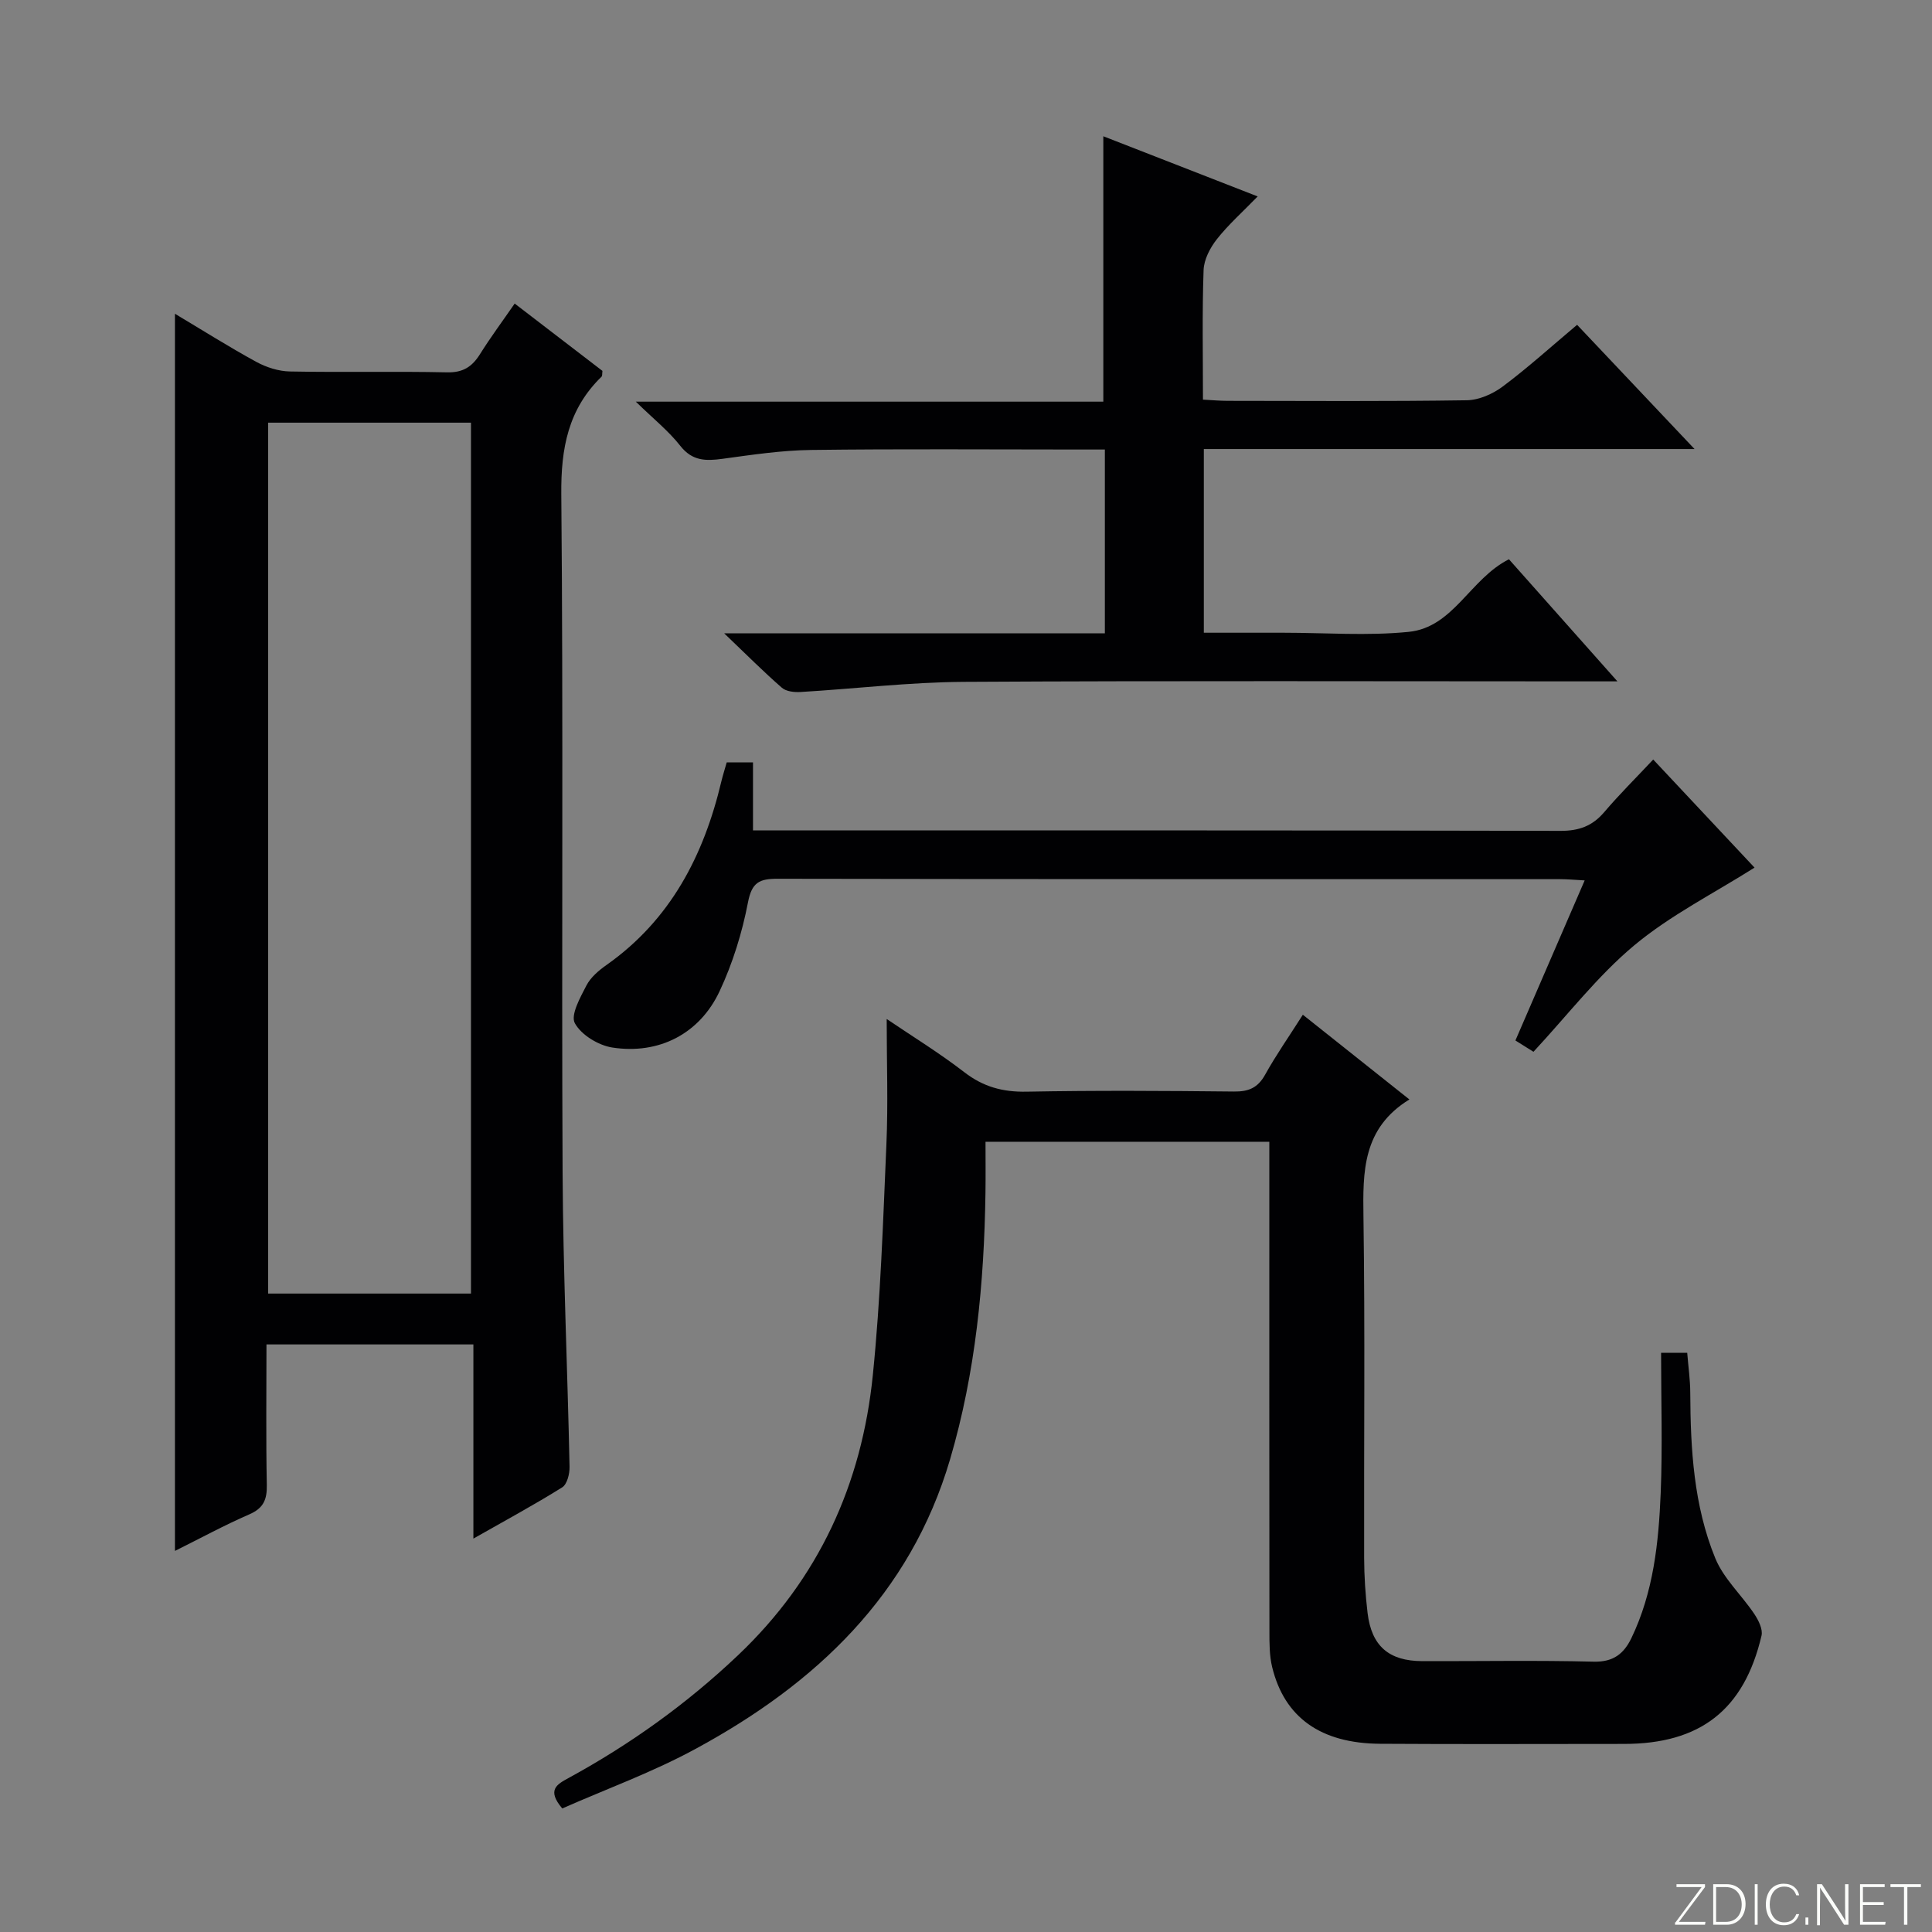 <svg enable-background="new 0 0 400 400" viewBox="0 0 400 400" xmlns="http://www.w3.org/2000/svg"><rect x="0" y="0" width="400" height="400" fill="#808080" stroke="none"/><g fill="#fbfcfa"><path d="m346.9 398 5.4-7.3h-5.2v-.6h5.9v.6l-5.4 7.2h5.5l-.1.6h-6.2v-.5z"/><path d="m354.7 390.1h2.8c2.3 0 3.9 1.6 3.9 4.1s-1.6 4.3-3.9 4.3h-2.8zm.6 7.8h2c2.2 0 3.3-1.6 3.3-3.6 0-1.8-1-3.6-3.3-3.6h-2z"/><path d="m363.9 390.1v8.4h-.6v-8.4z"/><path d="m372.5 396.3c-.4 1.3-1.4 2.3-3.2 2.3-2.4 0-3.7-1.9-3.7-4.3 0-2.3 1.2-4.3 3.7-4.3 1.8 0 2.9 1 3.2 2.4h-.6c-.4-1.1-1.1-1.8-2.5-1.8-2.1 0-3 1.9-3 3.7s.9 3.7 3 3.7c1.4 0 2.1-.7 2.5-1.7z"/><path d="m373.8 398.5v-1.5h.6v1.5z"/><path d="m376.2 398.5v-8.4h1c1.3 2 4.4 6.7 4.9 7.6-.1-1.2-.1-2.4-.1-3.8v-3.8h.7v8.4h-.9c-1.2-1.9-4.4-6.8-5-7.7.1 1.1 0 2.3 0 3.9v3.9h-.6z"/><path d="m390 394.4h-4.3v3.5h4.7l-.1.6h-5.2v-8.4h5.1v.6h-4.5v3.1h4.3v.7z"/><path d="m394.2 390.7h-2.8v-.6h6.3v.6h-2.8v7.8h-.7z"/></g><path d="m36.22 321.1c0-85.61 0-170.53 0-256.14 5.64 3.37 11.15 6.85 16.86 9.97 2.08 1.13 4.61 1.94 6.96 1.98 10.83.21 21.67-.06 32.49.18 3.32.08 5.2-1.14 6.85-3.77 2.2-3.51 4.68-6.85 7.18-10.47 6.19 4.75 12.25 9.39 18.17 13.94-.08.62-.01 1.02-.18 1.19-6.92 6.72-8.43 14.84-8.34 24.37.43 46.82.04 93.65.27 140.48.1 20.29 1.02 40.57 1.44 60.86.03 1.44-.5 3.61-1.52 4.25-5.74 3.59-11.7 6.81-18.39 10.61 0-13.87 0-26.89 0-40.2-14.47 0-28.36 0-42.84 0 0 9.85-.12 19.46.07 29.08.06 3.04-.68 4.83-3.64 6.11-5.14 2.23-10.08 4.93-15.38 7.56zm61.29-53.28c0-60.49 0-120.51 0-180.31-14.31 0-28.2 0-41.99 0v180.31z" fill="#010103"/><path d="m116.41 374.42c-3.27-3.86-1.08-5 1.3-6.3 12.77-6.97 24.46-15.34 35.07-25.4 16.75-15.88 25.65-35.47 27.93-58.02 1.61-15.86 2.12-31.84 2.81-47.78.37-8.46.06-16.94.06-25.95 5.28 3.58 10.89 7.02 16.06 11.01 3.92 3.03 7.95 4.13 12.87 4.04 14.33-.27 28.67-.18 43-.03 3.02.03 4.9-.77 6.41-3.47 2.25-4.06 4.93-7.88 7.82-12.43 7.27 5.78 14.34 11.4 22.06 17.54-9.71 5.97-9.65 14.93-9.51 24.37.34 23.49.08 47 .14 70.5.01 3.81.26 7.65.71 11.44.82 6.86 4.42 9.96 11.33 9.98 11.83.03 23.67-.19 35.5.11 4.06.1 6.23-1.65 7.79-4.87 4.57-9.5 5.65-19.77 6.07-30.06.39-9.57.08-19.18.08-29.01h5.41c.22 2.79.62 5.53.63 8.28.05 11.68.72 23.35 5.18 34.25 1.74 4.24 5.47 7.63 8.09 11.55.86 1.29 1.8 3.17 1.48 4.49-3.61 15.36-12.69 22.4-28.48 22.4-16.83 0-33.67.08-50.5-.03-12.27-.08-19.79-5.44-22.33-15.87-.58-2.38-.57-4.94-.57-7.42-.04-31.67-.02-63.33-.02-95 0-1.98 0-3.97 0-6.35-19.52 0-38.75 0-58.76 0 0 3.4.04 6.99-.01 10.58-.27 18.68-2.03 37.17-7.33 55.18-8.26 28.05-27.77 46.4-52.53 59.85-8.94 4.88-18.65 8.4-27.76 12.42z" fill="#010103"/><path d="m249.24 92.97v38.03h12.44 4c8.66 0 17.4.68 25.98-.18 9.27-.93 12.69-10.98 20.75-15.03 7.1 8 14.33 16.14 22.46 25.28-2.88 0-4.61 0-6.34 0-42.99 0-85.98-.15-128.97.1-11.27.07-22.52 1.43-33.79 2.1-1.3.08-3-.1-3.89-.88-3.74-3.25-7.25-6.78-11.95-11.27h78.82c0-12.85 0-25.1 0-38.05-1.83 0-3.6 0-5.36 0-18.5 0-36.99-.15-55.49.09-6.11.08-12.22 1-18.29 1.83-3.46.47-6.27.49-8.76-2.68-2.4-3.06-5.52-5.55-9.21-9.15h96.79c0-18.42 0-36.47 0-54.95 10.26 4 20.69 8.06 31.96 12.46-3.11 3.2-6.05 5.81-8.44 8.84-1.41 1.78-2.68 4.22-2.76 6.41-.31 8.79-.13 17.6-.13 26.82 1.93.1 3.53.25 5.13.25 16.5.02 32.99.13 49.49-.12 2.52-.04 5.38-1.3 7.45-2.85 5.18-3.87 10-8.24 15.39-12.77 7.87 8.32 15.66 16.56 24.32 25.72-34.53 0-67.87 0-101.6 0z" fill="#010103"/><path d="m150.46 157.84h5.44v14.09h6.23c53.65 0 107.3-.04 160.95.09 3.84.01 6.61-1 9.07-3.89 3.12-3.67 6.56-7.07 10.13-10.88 7.43 7.92 14.34 15.3 20.98 22.38-8.48 5.36-17.41 9.85-24.89 16.08-7.6 6.34-13.77 14.4-20.88 22.05-.99-.62-2.3-1.44-3.74-2.34 4.78-11.04 9.44-21.83 14.34-33.14-2.01-.11-3.58-.26-5.14-.26-53.98-.01-107.97.02-161.95-.08-3.77-.01-5.34.73-6.14 4.89-1.21 6.29-3.16 12.6-5.88 18.4-4.14 8.82-12.56 13.14-22.21 11.65-2.88-.45-6.43-2.61-7.75-5.03-.93-1.7 1.11-5.33 2.39-7.81.87-1.69 2.55-3.12 4.16-4.25 13.26-9.35 20.14-22.66 23.78-38.01.31-1.28.71-2.52 1.11-3.94z" fill="#010103"/></svg>